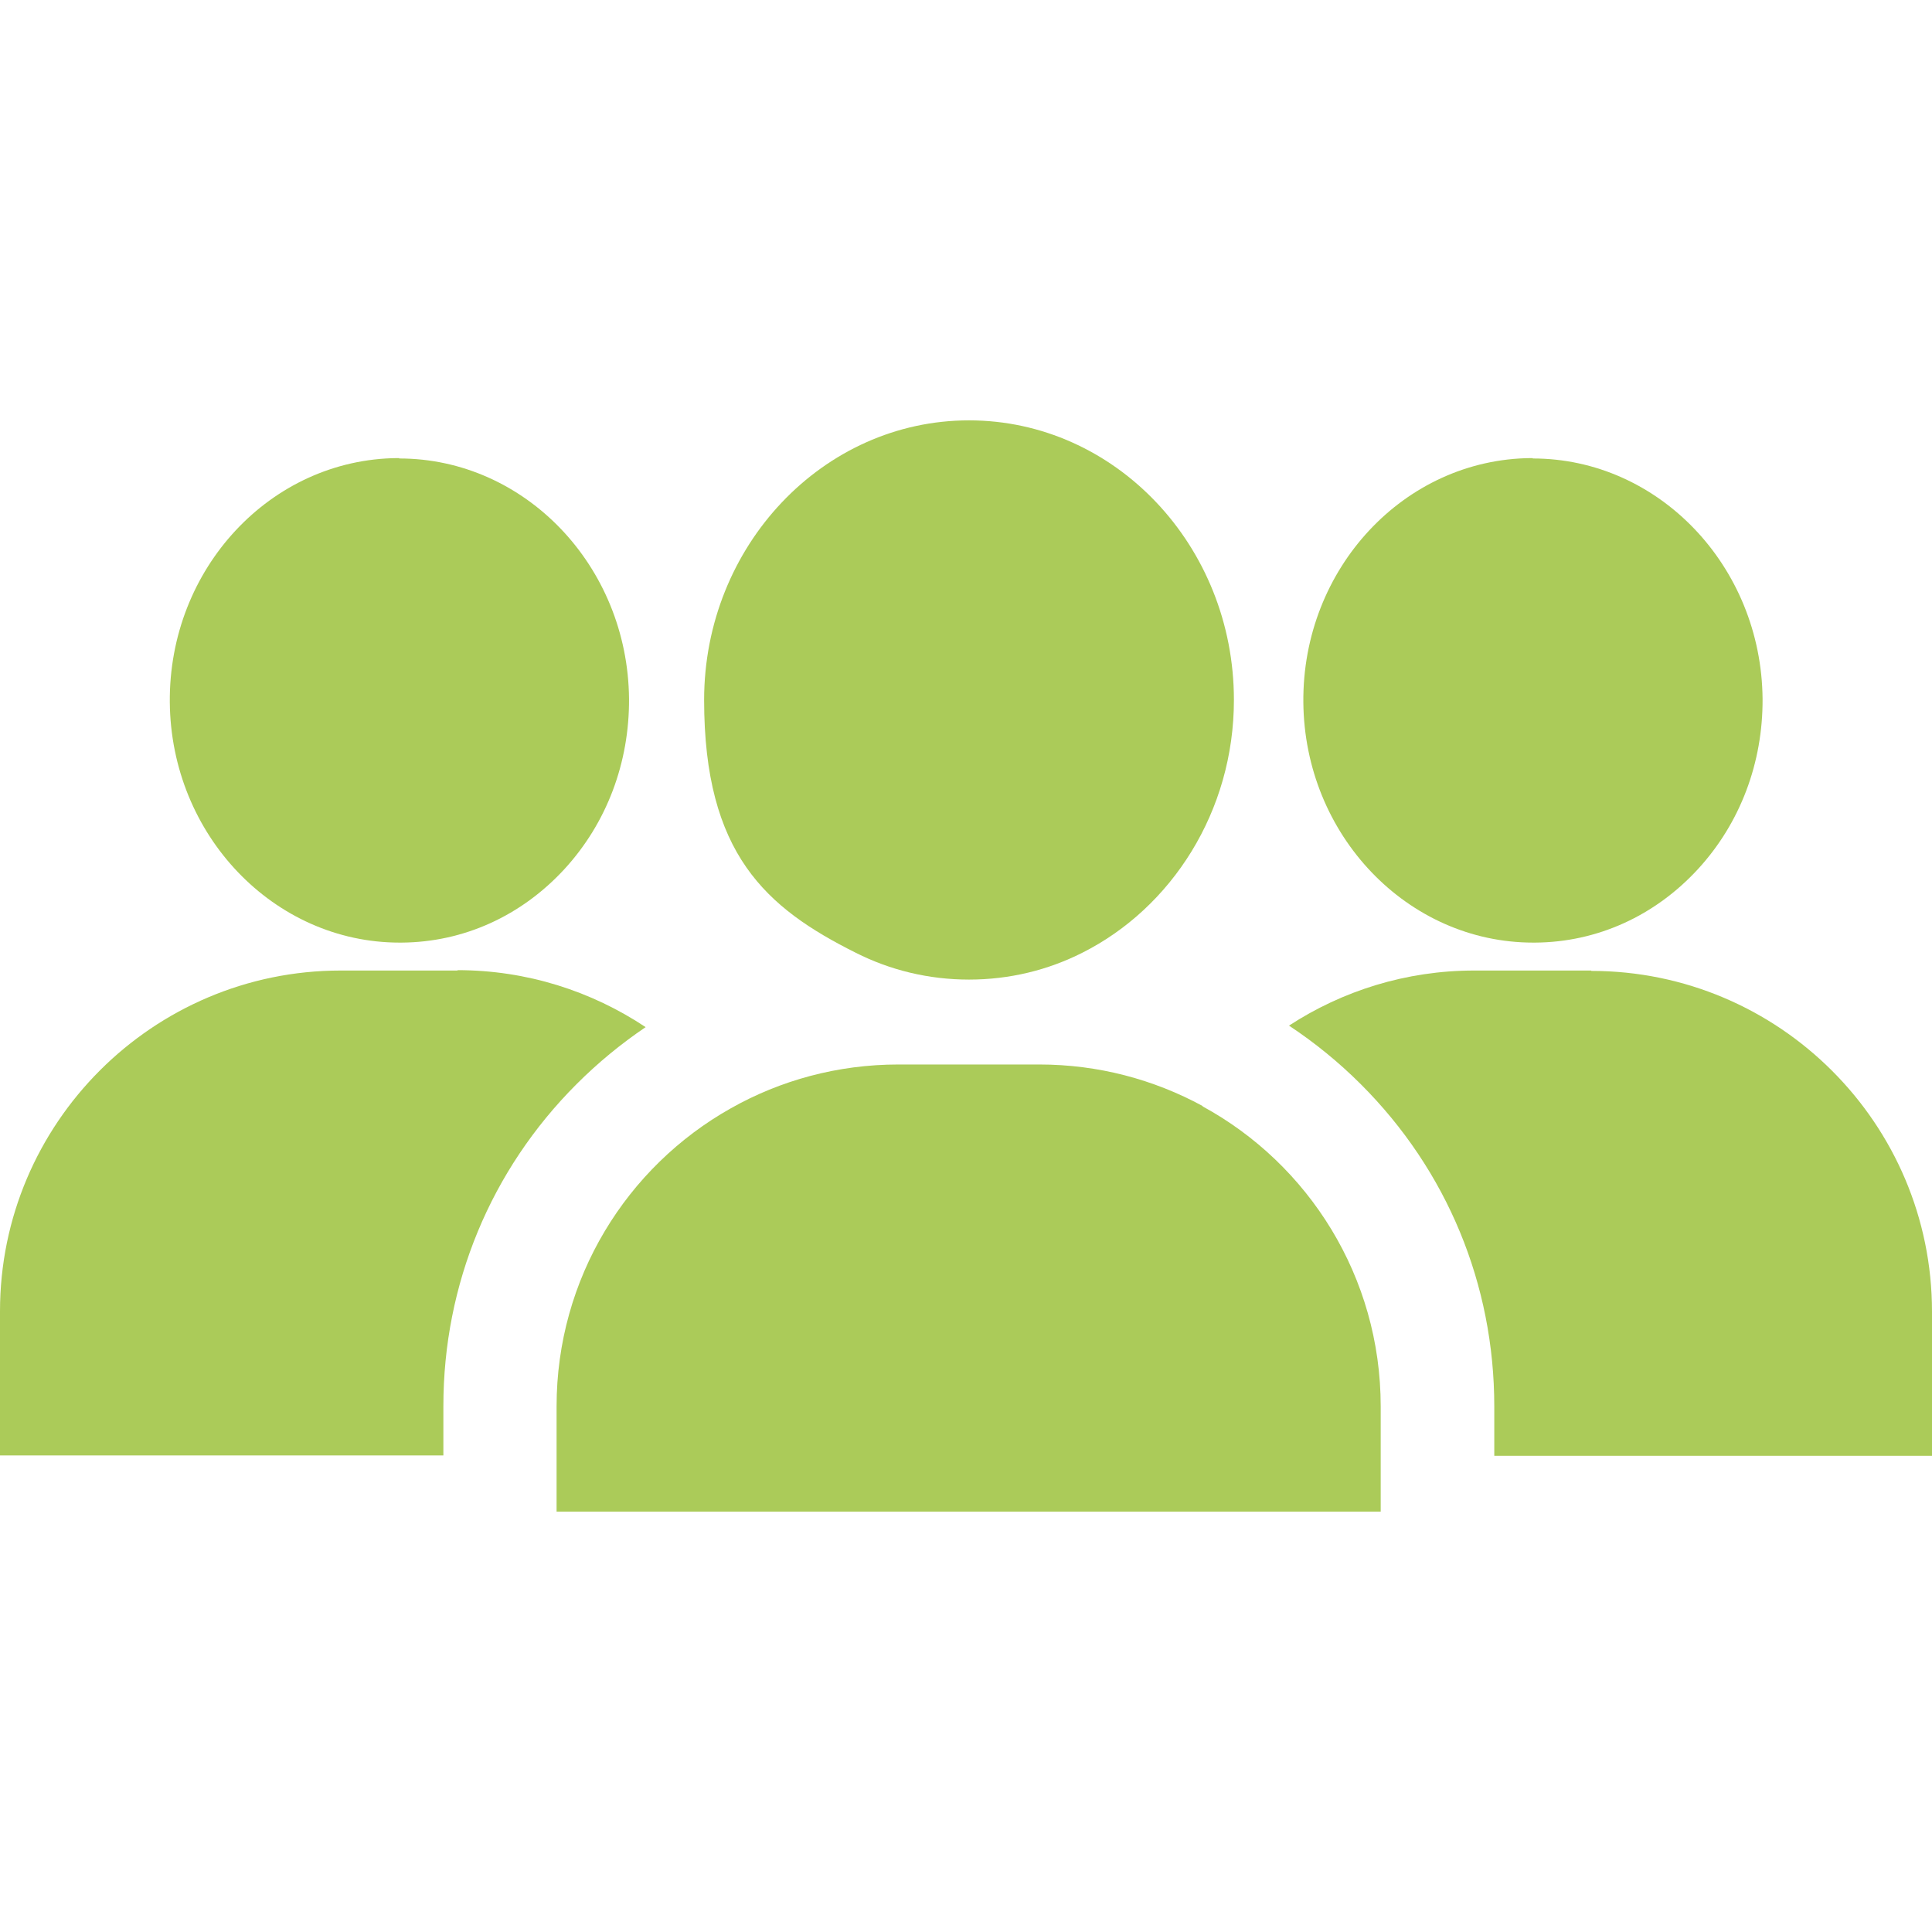 <?xml version="1.0" encoding="UTF-8"?>
<svg id="Capa_1" data-name="Capa 1" xmlns="http://www.w3.org/2000/svg" version="1.1" viewBox="0 0 512 512">
  <defs>
    <style>
      .cls-1 {
        fill: #abcb59;
        stroke-width: 0px;
      }
    </style>
  </defs>
  <path class="cls-1" d="M318.7,293.1c-12.9-7-27.6-11-43.3-11h-37.3c-16.1,0-31.3,4.2-44.4,11.6-27.6,15.5-46.2,45.1-46.2,79v27.9h218.4v-27.9c0-34.3-19.1-64.2-47.2-79.5Z"/>
  <path class="cls-1" d="M421.7,257.2h-31c-18.1,0-35,5.4-49.1,14.6,6.8,4.5,13.2,9.7,19.1,15.6,22.8,22.8,35.3,53,35.3,85.3v13.1h116v-38.2c0-49.8-40.5-90.3-90.3-90.3Z"/>
  <path class="cls-1" d="M121.3,257.2h-31c-49.8,0-90.3,40.5-90.3,90.3v38.2h117.5v-13.1c0-32.2,12.5-62.5,35.3-85.3,5.7-5.7,11.8-10.7,18.3-15.1-14.3-9.5-31.4-15.1-49.9-15.1Z"/>
  <path class="cls-1" d="M406.2,121.4c-.2,0-.3,0-.5,0-33.6.3-60.6,29.3-60.3,64.7.3,35.2,27.6,63.7,60.9,63.7s.3,0,.5,0c16.5-.1,31.8-7.1,43.2-19.5,11.2-12.2,17.2-28.2,17.1-45.1-.3-35.2-27.6-63.7-60.9-63.7Z"/>
  <path class="cls-1" d="M105.8,121.4c-.2,0-.3,0-.5,0-33.6.3-60.6,29.3-60.3,64.7.3,35.2,27.6,63.7,60.9,63.7s.3,0,.5,0c16.5-.1,31.8-7.1,43.2-19.5,11.2-12.2,17.2-28.2,17.1-45.1-.3-35.2-27.6-63.7-60.9-63.7Z"/>
  <path class="cls-1" d="M256.8,111.4c-38.7,0-70.2,33.3-70.2,74.1s16.4,55.1,40.2,67c9.1,4.6,19.3,7.1,30,7.1s20.9-2.5,30-7.1c23.7-11.9,40.2-37.5,40.2-67,0-40.9-31.5-74.1-70.2-74.1Z"/>
</svg>